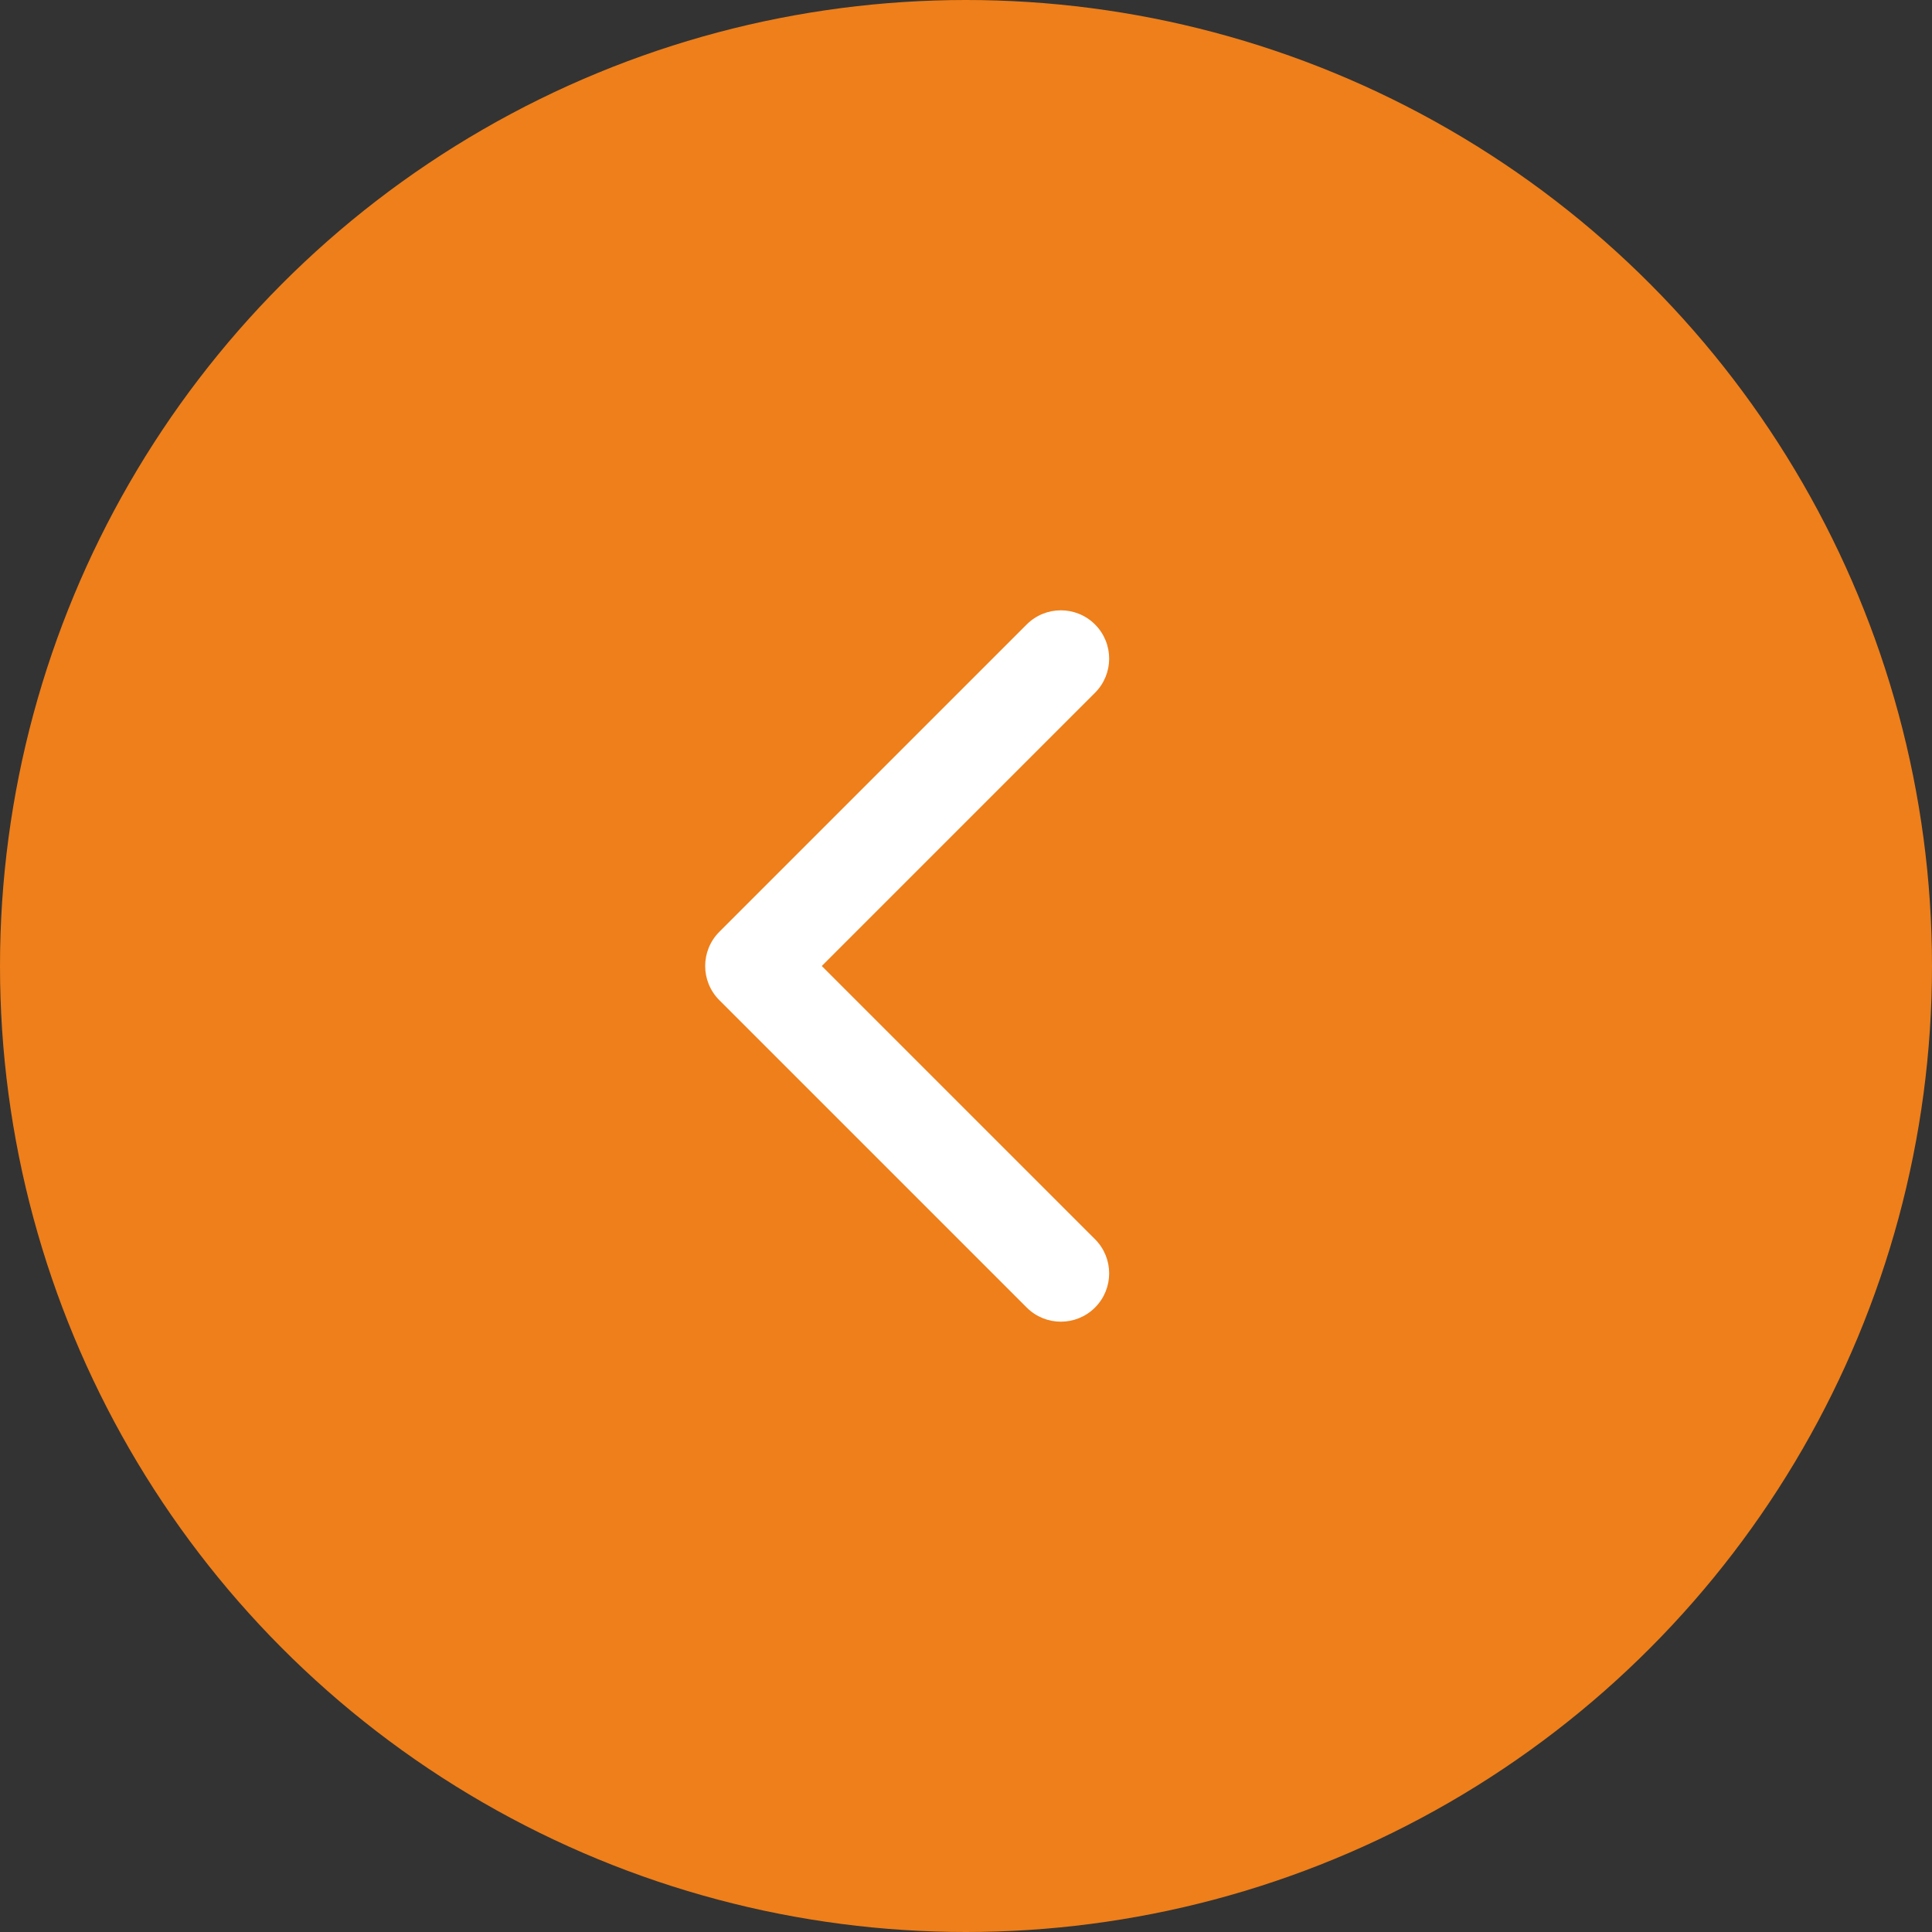 <?xml version="1.0" encoding="UTF-8"?> <svg xmlns="http://www.w3.org/2000/svg" width="100" height="100" viewBox="0 0 100 100" fill="none"><rect x="0" y="0" width="100" height="100" fill="#333333" stroke="none"/> <g clip-path="url(#clip0_3908_6)"> <circle cx="50" cy="50" r="50" transform="matrix(-1 0 0 1 100 0)" fill="#EE7F1A"></circle> <path d="M37.232 51.768C36.256 50.791 36.256 49.209 37.232 48.232L53.142 32.322C54.118 31.346 55.701 31.346 56.678 32.322C57.654 33.299 57.654 34.882 56.678 35.858L42.535 50L56.678 64.142C57.654 65.118 57.654 66.701 56.678 67.678C55.701 68.654 54.118 68.654 53.142 67.678L37.232 51.768ZM42 52.5L39 52.5L39 47.5L42 47.5L42 52.5Z" fill="white"></path> </g> <defs> <clipPath id="clip0_3908_6"> <rect width="100" height="100" fill="white" transform="matrix(-1 0 0 1 100 0)"></rect> </clipPath> </defs> </svg> 